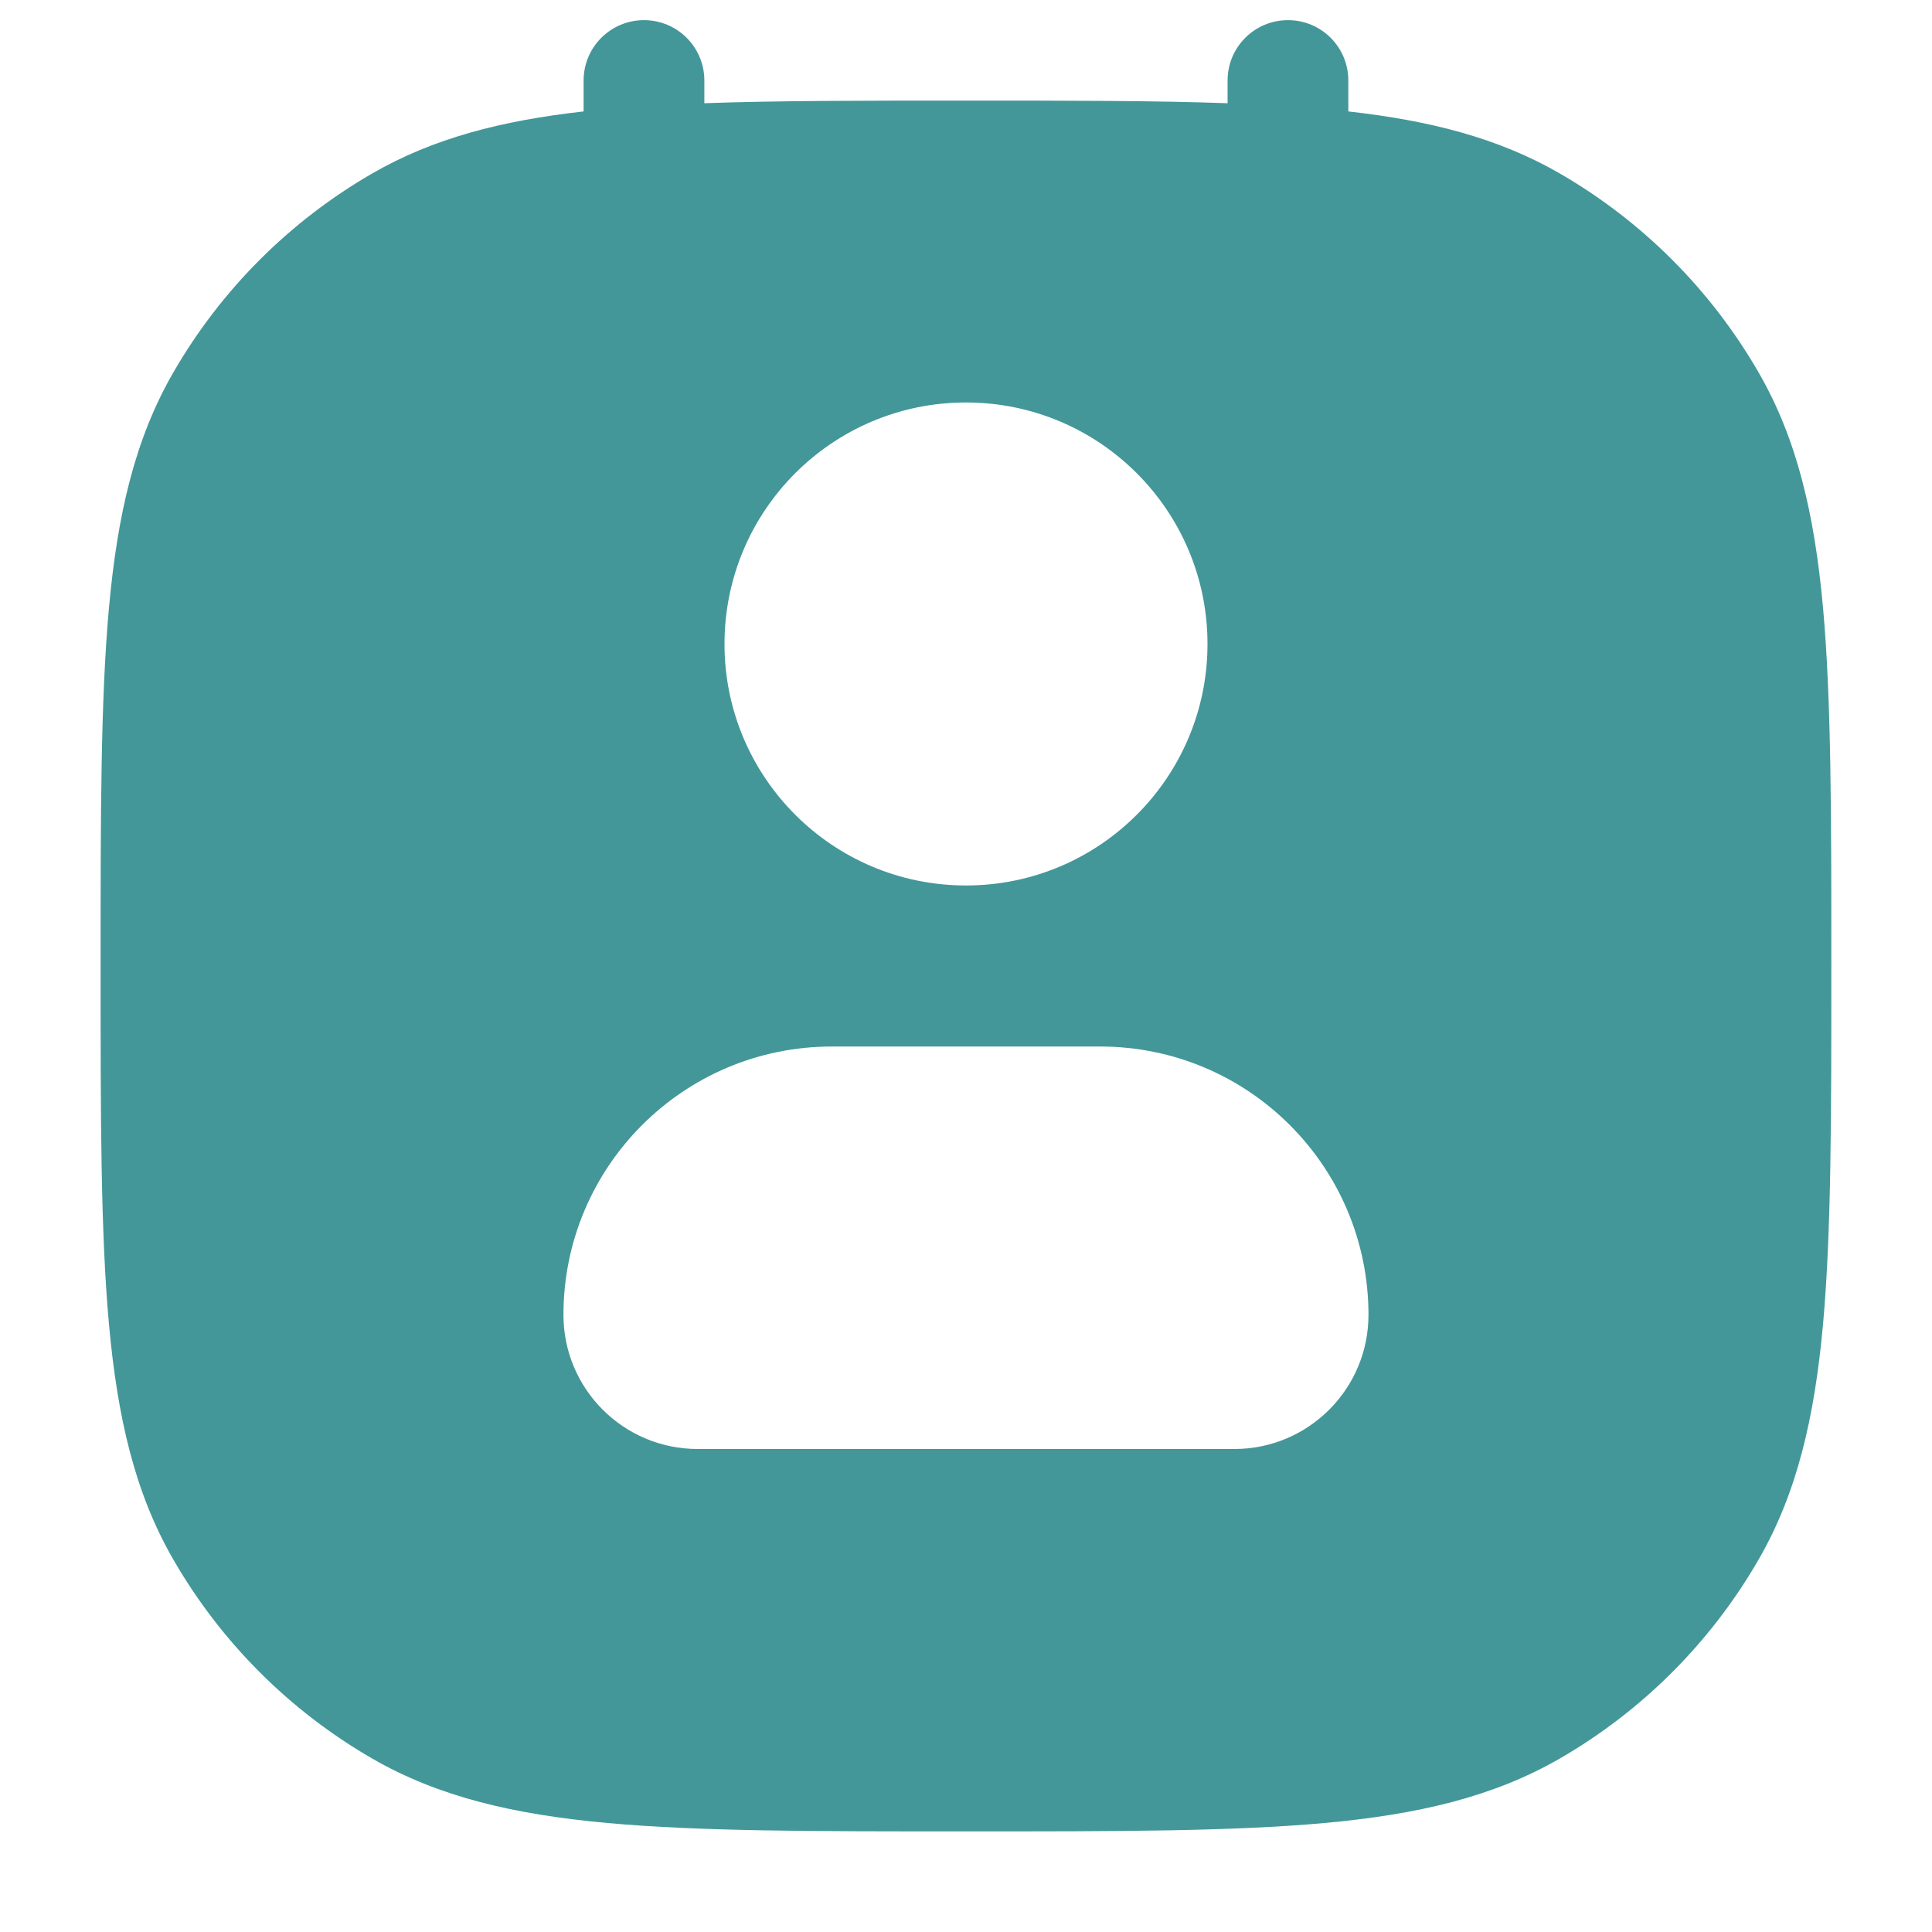 <?xml version="1.0" encoding="UTF-8"?> <svg xmlns="http://www.w3.org/2000/svg" width="28" height="28" viewBox="0 0 28 28" fill="none"> <path fill-rule="evenodd" clip-rule="evenodd" d="M9.333 0.292C9.816 0.292 10.208 0.683 10.208 1.167V1.496C11.268 1.458 12.502 1.458 13.956 1.458H14.044C15.497 1.458 16.732 1.458 17.791 1.496V1.167C17.791 0.683 18.183 0.292 18.666 0.292C19.15 0.292 19.541 0.683 19.541 1.167V1.615C20.735 1.749 21.722 2.004 22.604 2.513C23.801 3.205 24.795 4.199 25.486 5.396C26.045 6.363 26.298 7.457 26.421 8.811C26.541 10.144 26.541 11.812 26.541 13.956V14.044C26.541 16.188 26.541 17.856 26.421 19.189C26.298 20.543 26.045 21.637 25.486 22.604C24.795 23.801 23.801 24.796 22.604 25.487C21.636 26.045 20.543 26.298 19.188 26.421C17.855 26.542 16.187 26.542 14.044 26.542H13.956C11.812 26.542 10.144 26.542 8.811 26.421C7.457 26.298 6.363 26.045 5.396 25.487C4.198 24.796 3.204 23.801 2.513 22.604C1.954 21.637 1.702 20.543 1.579 19.189C1.458 17.856 1.458 16.188 1.458 14.044V13.956C1.458 11.812 1.458 10.144 1.579 8.811C1.702 7.457 1.954 6.363 2.513 5.396C3.204 4.199 4.198 3.205 5.396 2.513C6.278 2.004 7.265 1.749 8.458 1.615V1.167C8.458 0.683 8.85 0.292 9.333 0.292ZM12.055 15.167C9.907 15.167 8.166 16.908 8.166 19.056C8.166 20.13 9.037 21 10.111 21H17.889C18.962 21 19.833 20.13 19.833 19.056C19.833 16.908 18.092 15.167 15.944 15.167H12.055ZM17.5 9.333C17.5 11.266 15.933 12.833 14 12.833C12.067 12.833 10.5 11.266 10.5 9.333C10.5 7.4 12.067 5.833 14 5.833C15.933 5.833 17.5 7.4 17.5 9.333Z" fill="#439799"></path> </svg> 
